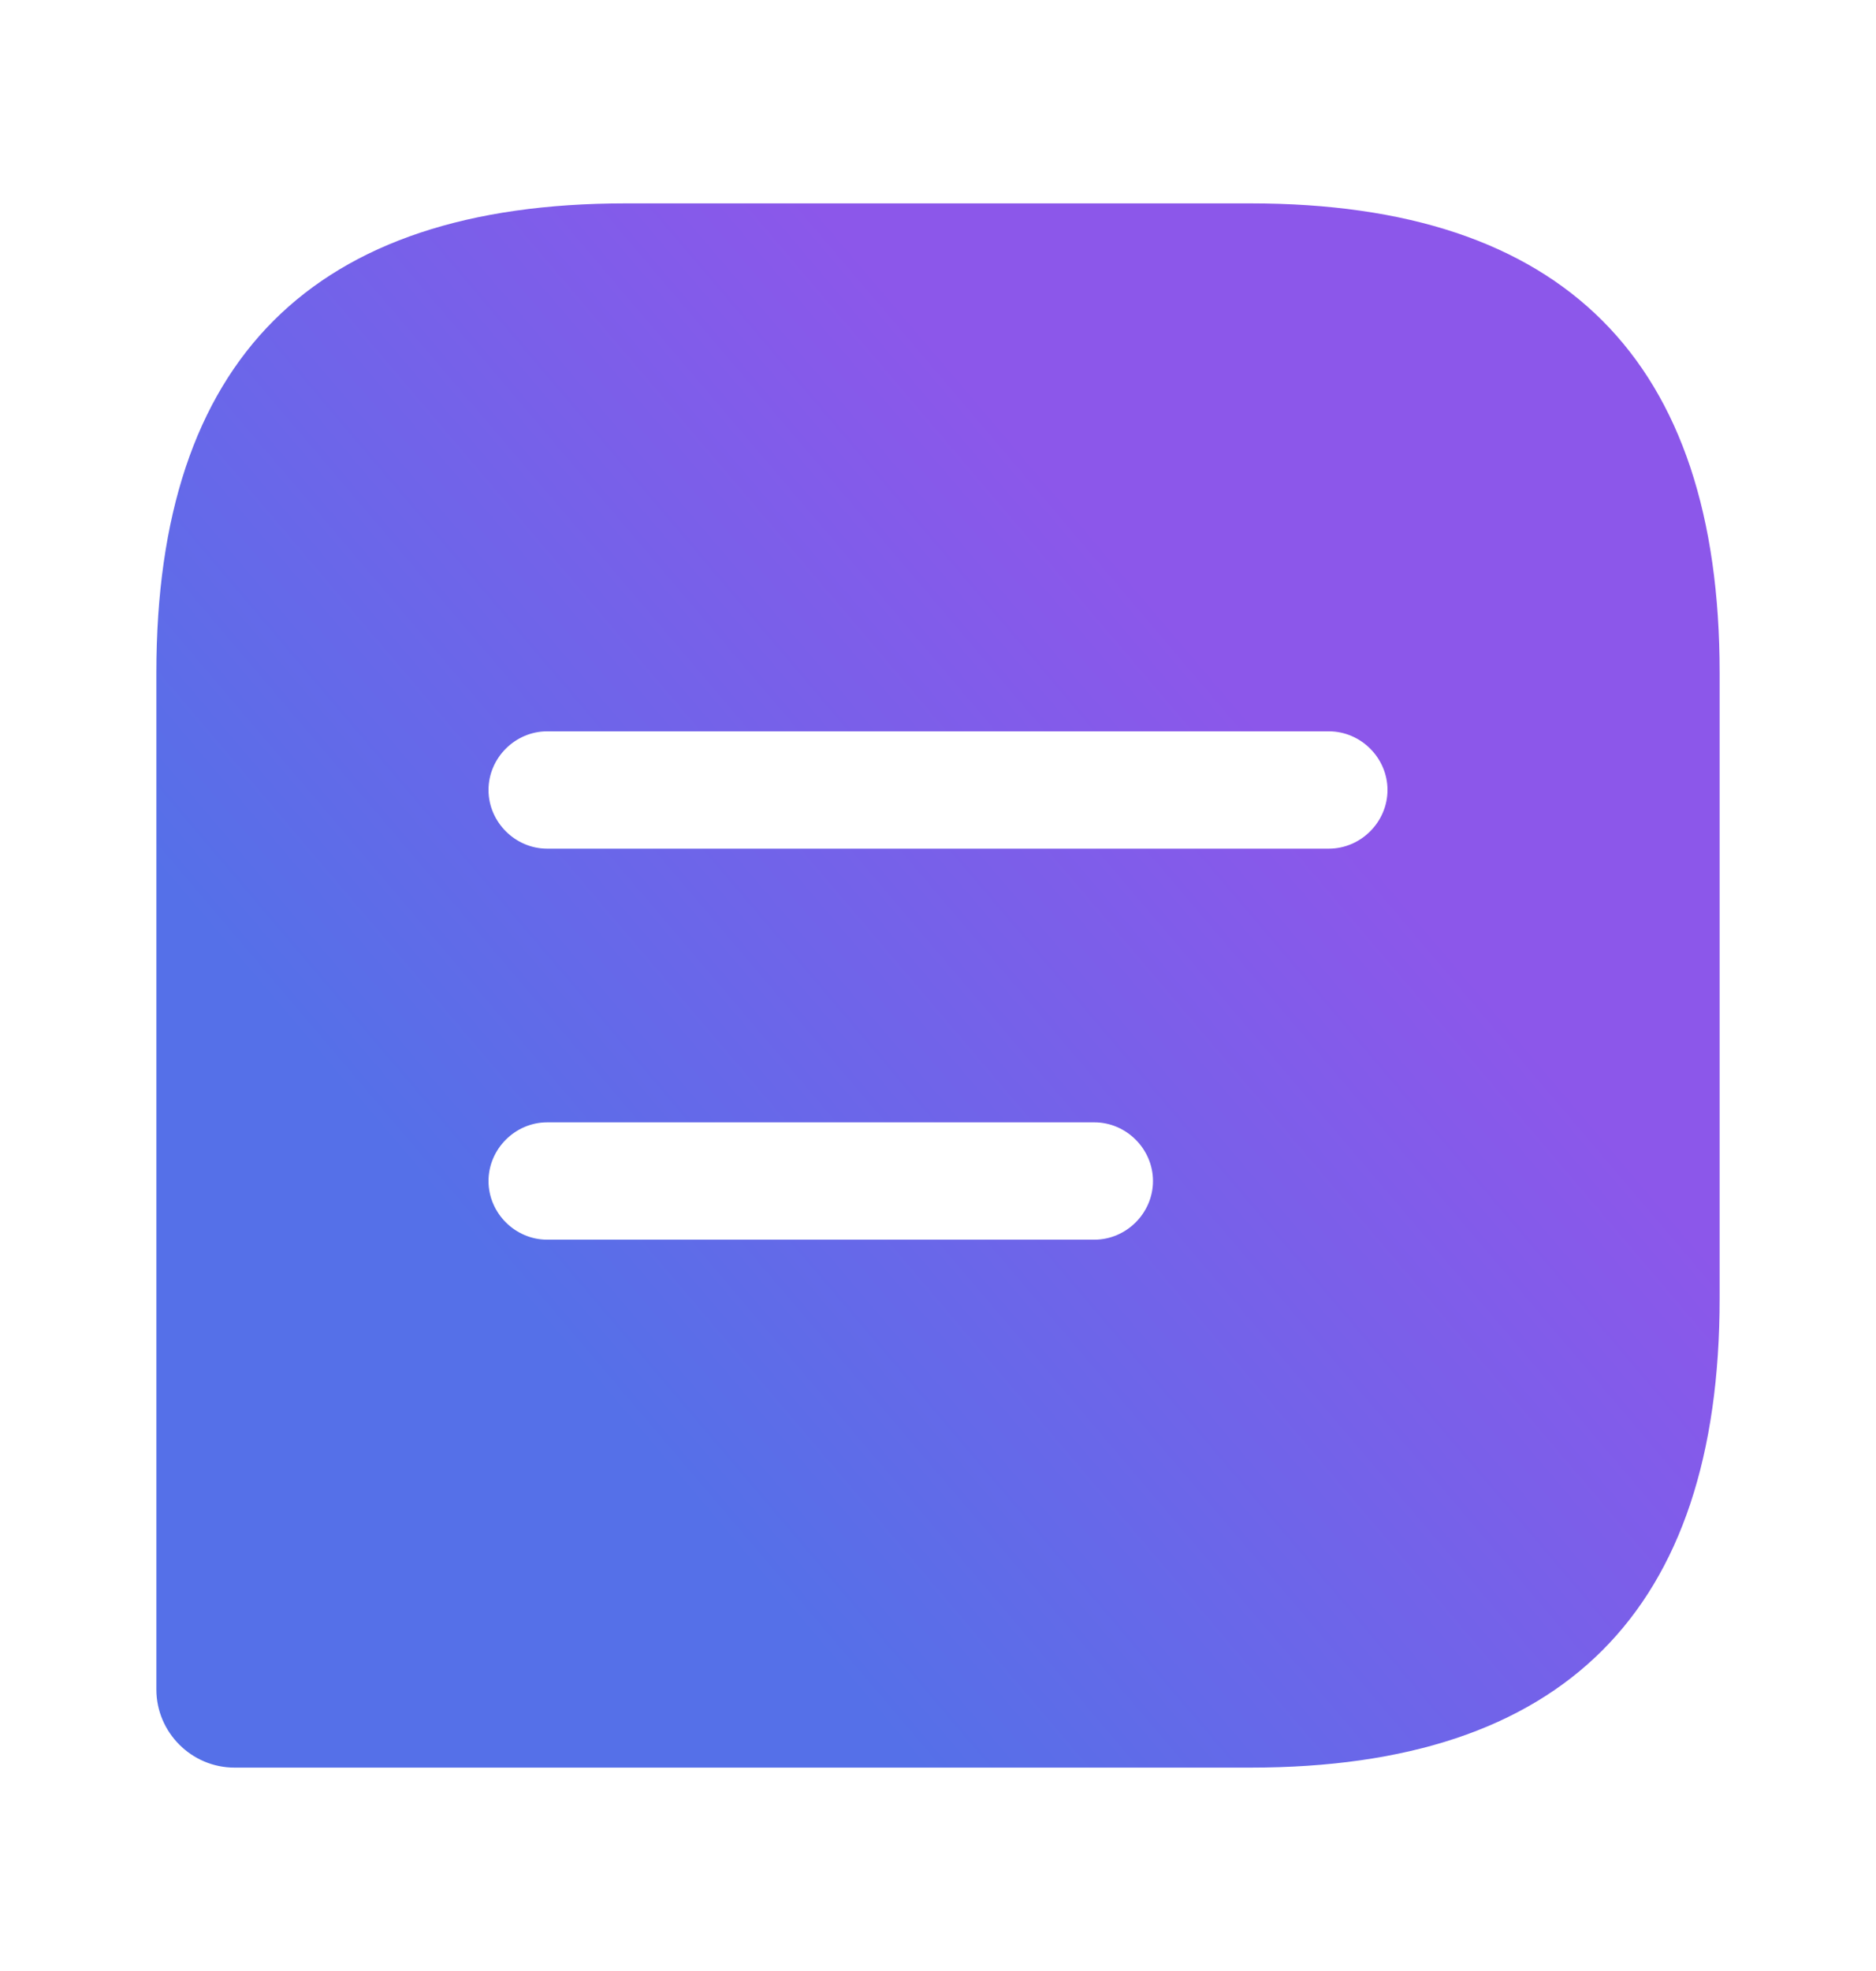 <svg width="20" height="21" viewBox="0 0 20 21" fill="none" xmlns="http://www.w3.org/2000/svg">
<path d="M13.333 2.167H6.667C3.333 2.167 1.667 3.833 1.667 7.167V18C1.667 18.458 2.042 18.833 2.5 18.833H13.333C16.667 18.833 18.333 17.167 18.333 13.833V7.167C18.333 3.833 16.667 2.167 13.333 2.167ZM11.667 13.208H5.833C5.492 13.208 5.208 12.925 5.208 12.583C5.208 12.242 5.492 11.958 5.833 11.958H11.667C12.008 11.958 12.292 12.242 12.292 12.583C12.292 12.925 12.008 13.208 11.667 13.208ZM14.167 9.042H5.833C5.492 9.042 5.208 8.758 5.208 8.417C5.208 8.075 5.492 7.792 5.833 7.792H14.167C14.508 7.792 14.792 8.075 14.792 8.417C14.792 8.758 14.508 9.042 14.167 9.042Z" fill="url(#paint0_linear_369_17654)"/>
<defs>
<linearGradient id="paint0_linear_369_17654" x1="9" y1="2.5" x2="1.395" y2="8.964" gradientUnits="userSpaceOnUse">
<stop stop-color="#8C57EA"/>
<stop offset="1" stop-color="#5570E8"/>
</linearGradient>
</defs>
</svg>
